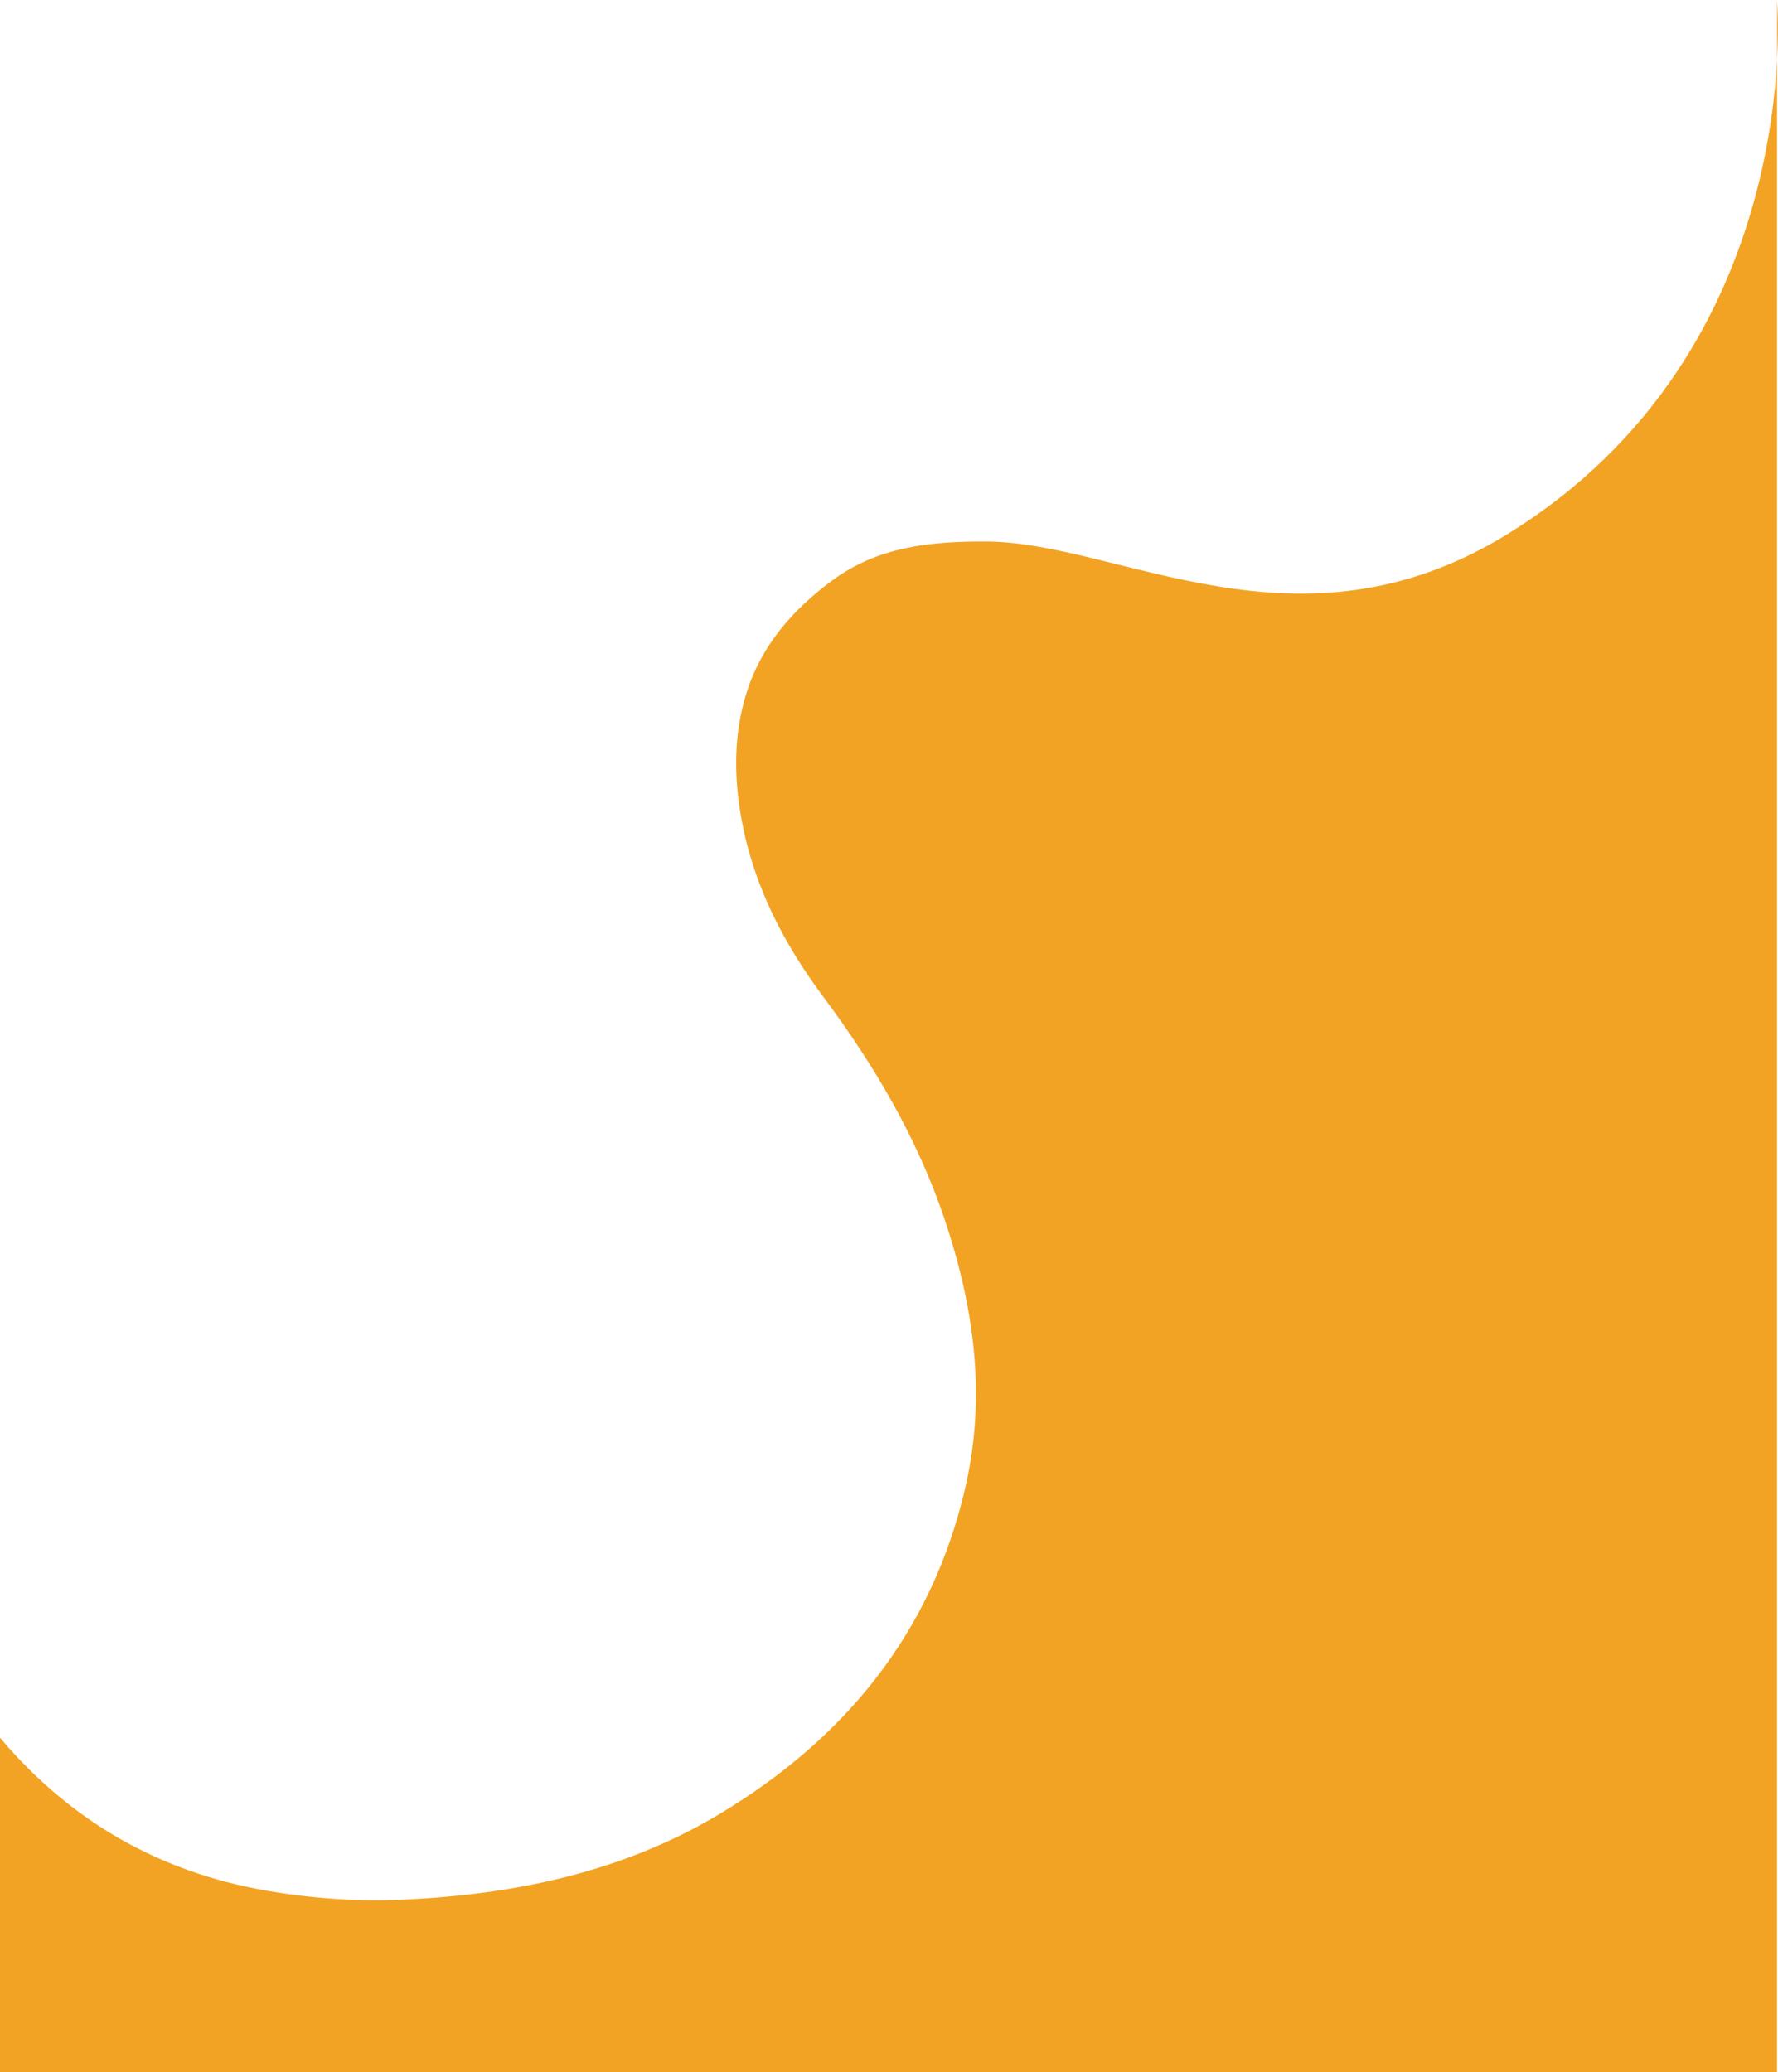 <?xml version="1.0" encoding="utf-8"?>
<!-- Generator: Adobe Illustrator 27.0.0, SVG Export Plug-In . SVG Version: 6.00 Build 0)  -->
<svg version="1.1" id="レイヤー_1" xmlns="http://www.w3.org/2000/svg" xmlns:xlink="http://www.w3.org/1999/xlink" x="0px"
	 y="0px" viewBox="0 0 750 874" style="enable-background:new 0 0 750 874;" xml:space="preserve">
<style type="text/css">
	.st0{display:none;}
	.st1{fill:#F2A324;}
</style>
<g id="レイヤー_1_00000026137771876025964080000014212559246772217022_" class="st0">
</g>
<g id="レイヤー_3">
	<path class="st1" d="M416,228.4c-23.9-0.1-45.8,2.2-65.2,16.6c-16.4,12.2-29.5,27.1-35.8,46.9c-5.7,18-5.5,36.4-2,54.8
		c5.2,27.4,17.7,51.4,34.2,73.6c21.4,28.7,39.5,59.3,51.1,93.5c12.6,37.3,17.9,75.1,8.8,114c-14.2,61-50.8,105.6-103.6,137.3
		c-40.9,24.5-86.4,34-133.5,36.1c-19.3,0.9-38.6-0.5-57.7-3.8C67,789.5,29.6,768,0,732.9c0,47,0,94.1,0,141.1
		c249.9,0,499.7,0,749.6,0V222.4V0.3c0,0,13,147.1-114.1,225.2C547.3,279.6,472.2,228.6,416,228.4z"/>
</g>
</svg>

